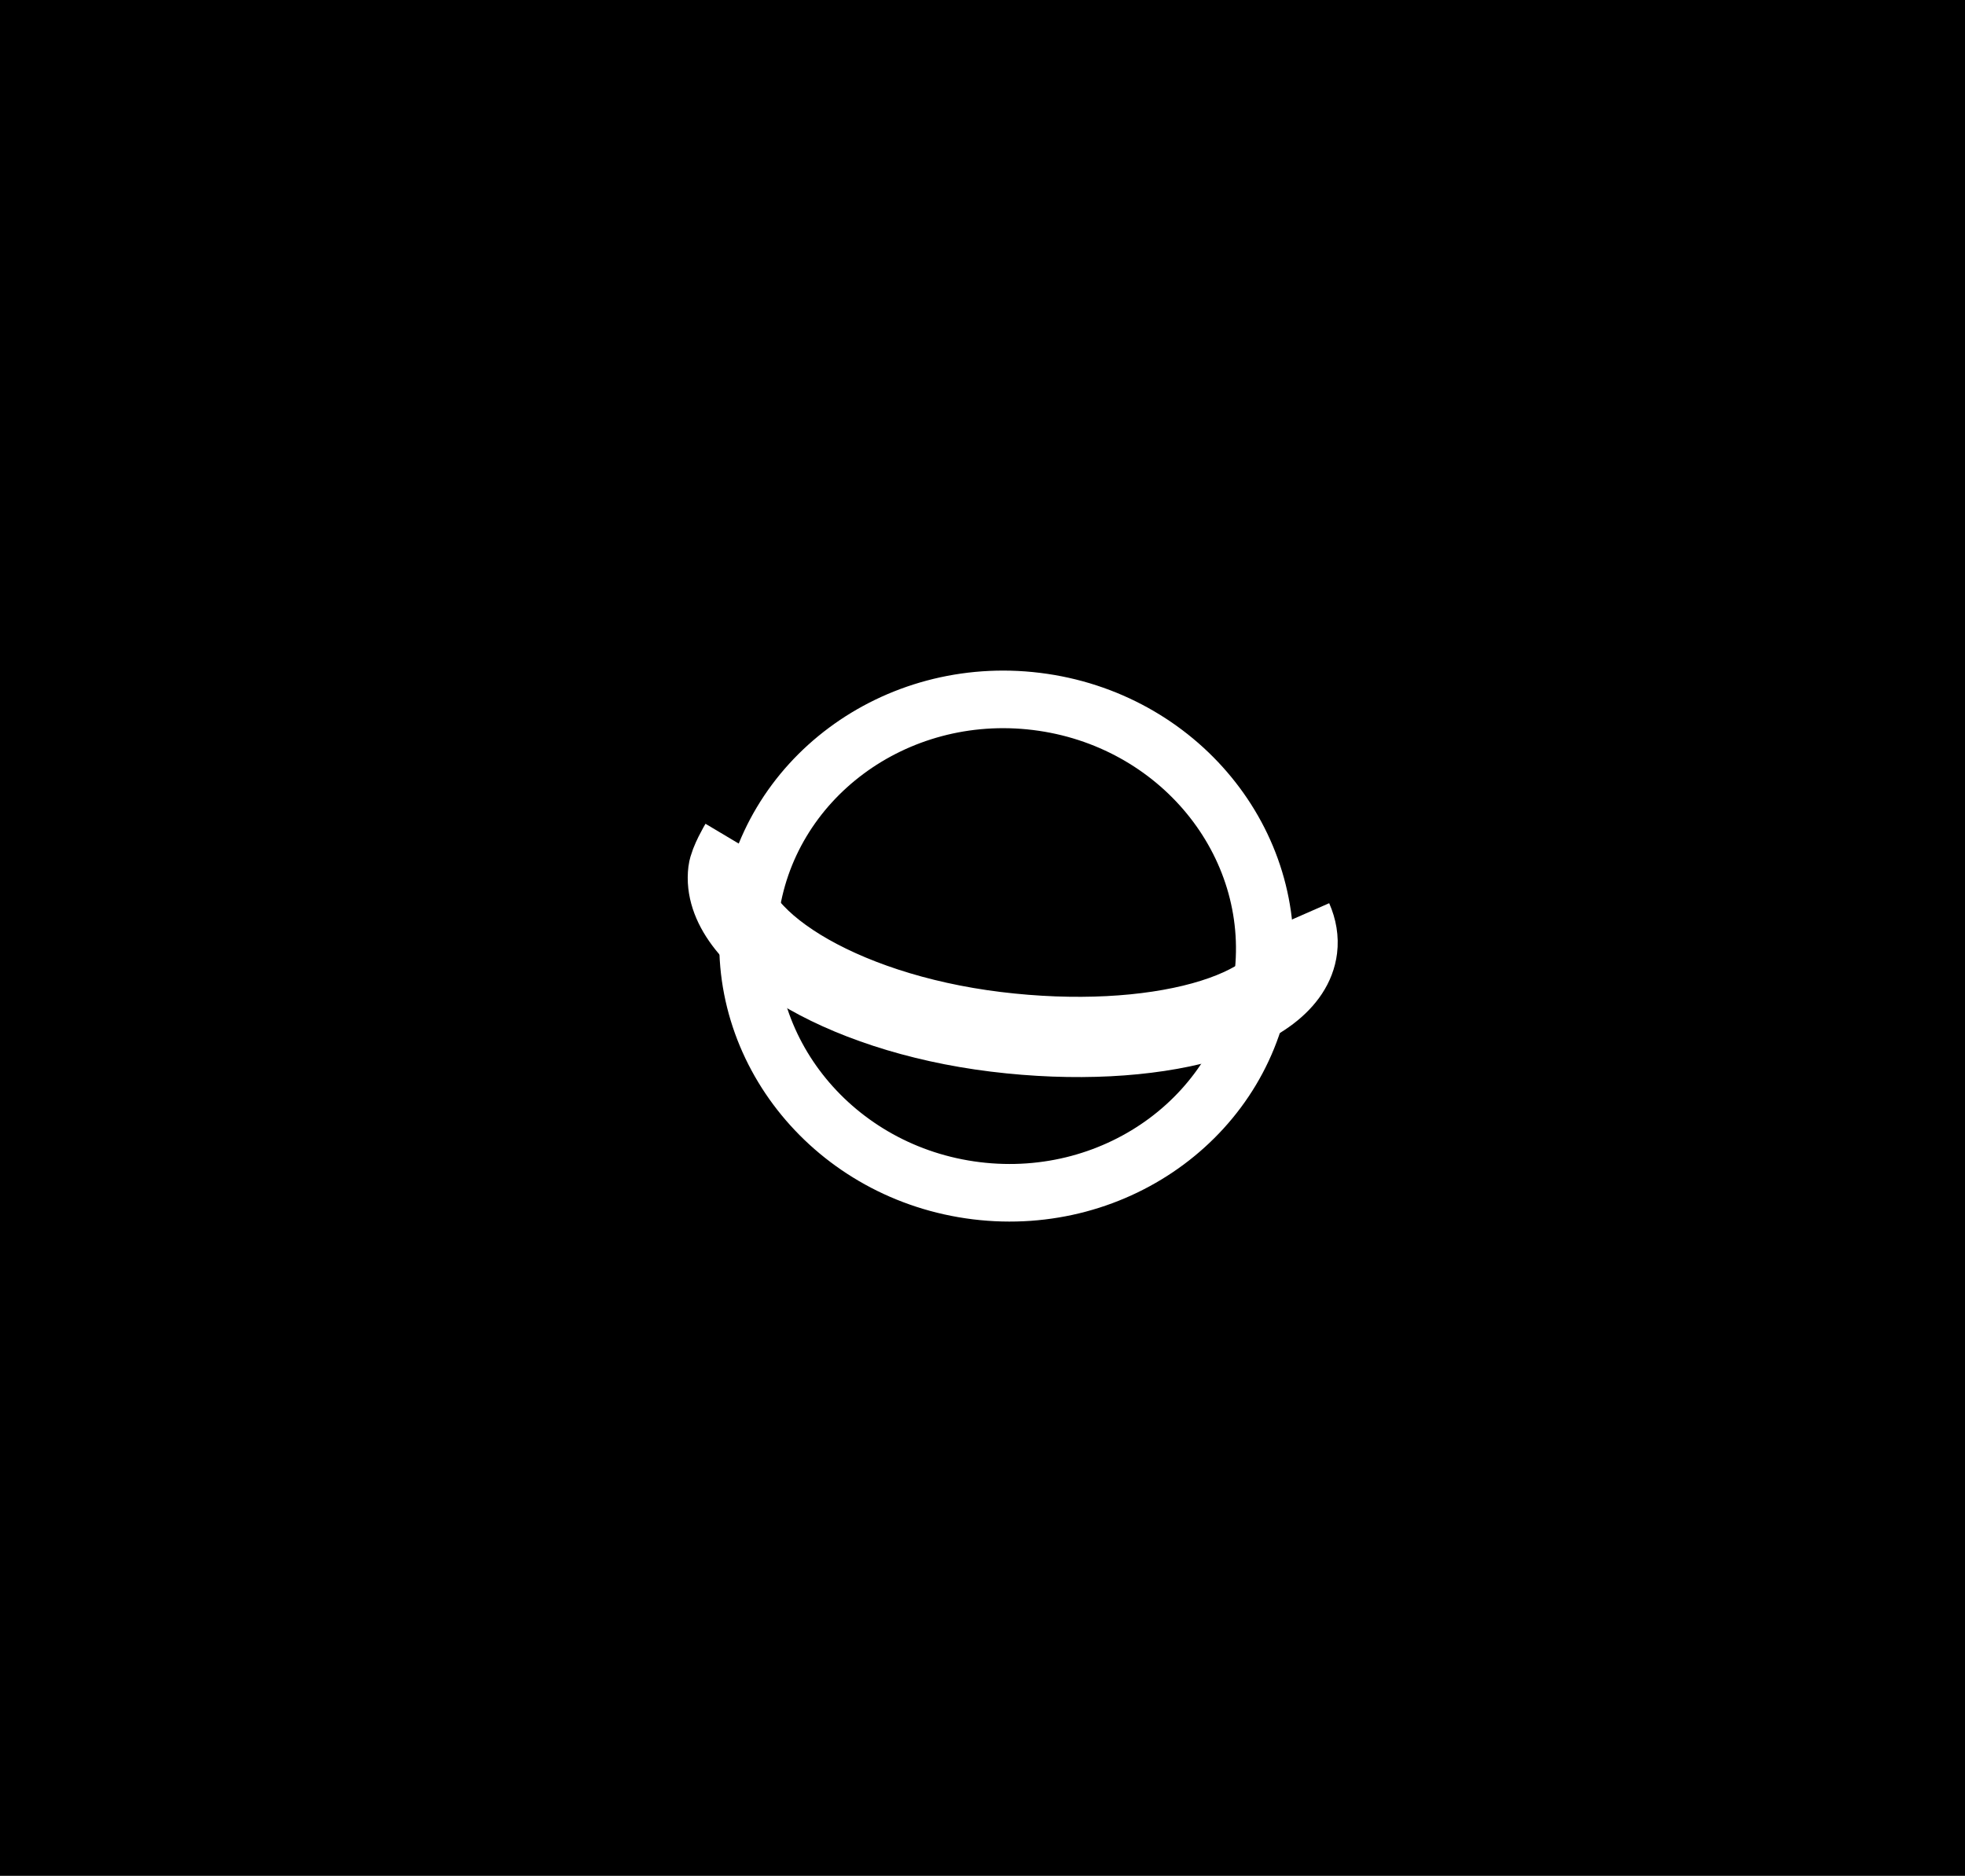 <?xml version="1.0" encoding="UTF-8" standalone="no"?>
<svg
   xmlns:dc="http://purl.org/dc/elements/1.1/"
   xmlns:cc="http://creativecommons.org/ns#"
   xmlns:rdf="http://www.w3.org/1999/02/22-rdf-syntax-ns#"
   xmlns:svg="http://www.w3.org/2000/svg"
   xmlns="http://www.w3.org/2000/svg"
   width="1404.951"
   height="1341.279"
   viewBox="0 0 1404.951 1341.279"
   id="svg2"
   version="1.1">
  <rect x="0" y="0" width="1404.951" height="1341.279" fill="#808080" stroke="none"/>
  <defs
     id="defs4" />
  <g
     style="stroke:#000000;stroke-width:1;stroke-miterlimit:4;stroke-dasharray:none;stroke-opacity:1"
     id="layer2"
     transform="matrix(2.001,0,0,2.001,359.863,363.66)">
    <rect
       style="opacity:1;fill:#000000;fill-opacity:1;fill-rule:nonzero;stroke:#000000;stroke-width:1;stroke-miterlimit:4;stroke-dasharray:none;stroke-opacity:1"
       id="rect4209"
       width="701.124"
       height="669.305"
       x="-179.341"
       y="-181.239" />
  </g>
  <g
     id="layer1"
     transform="matrix(2.001,0,0,2.001,-60.994,-12.565)">
    <g
       id="g4185"
       transform="matrix(0.993,0.122,-0.122,0.993,41.45,-58.688)">
      <ellipse
         ry="88.042"
         rx="92.328"
         cy="357.362"
         cx="395"
         id="path3336"
         style="opacity:1;fill:#000000;fill-opacity:1;fill-rule:nonzero;stroke:#ffffff;stroke-width:20.569;stroke-miterlimit:36.1;stroke-dasharray:none;stroke-opacity:1" />
      <path
         id="path4156"
         d="m 495.226,335.415 c 1.971,3.322 2.967,6.729 2.967,10.149 l 0,0 c 10e-6,23.555 -46.24,42.65 -103.279,42.65 -57.04,0 -101.764,-21.62 -101.764,-45.175 0,-3.421 2.968,-10.152 2.968,-10.152"
         style="opacity:1;fill:none;fill-opacity:1;fill-rule:nonzero;stroke:#ffffff;stroke-width:28.667;stroke-miterlimit:30.1;stroke-dasharray:none;stroke-opacity:1" />
    </g>
    <path
       style="opacity:1;fill:none;fill-opacity:1;fill-rule:nonzero;stroke:#ffffff;stroke-width:35.705;stroke-miterlimit:36.1;stroke-dasharray:none;stroke-opacity:1"
       d="m 443.929,-699.084 a 90.089,60.089 0 0 1 87.499,-45.786 90.089,60.089 0 0 1 87.5,45.789"
       id="path3336-3" />
  </g>
</svg>
